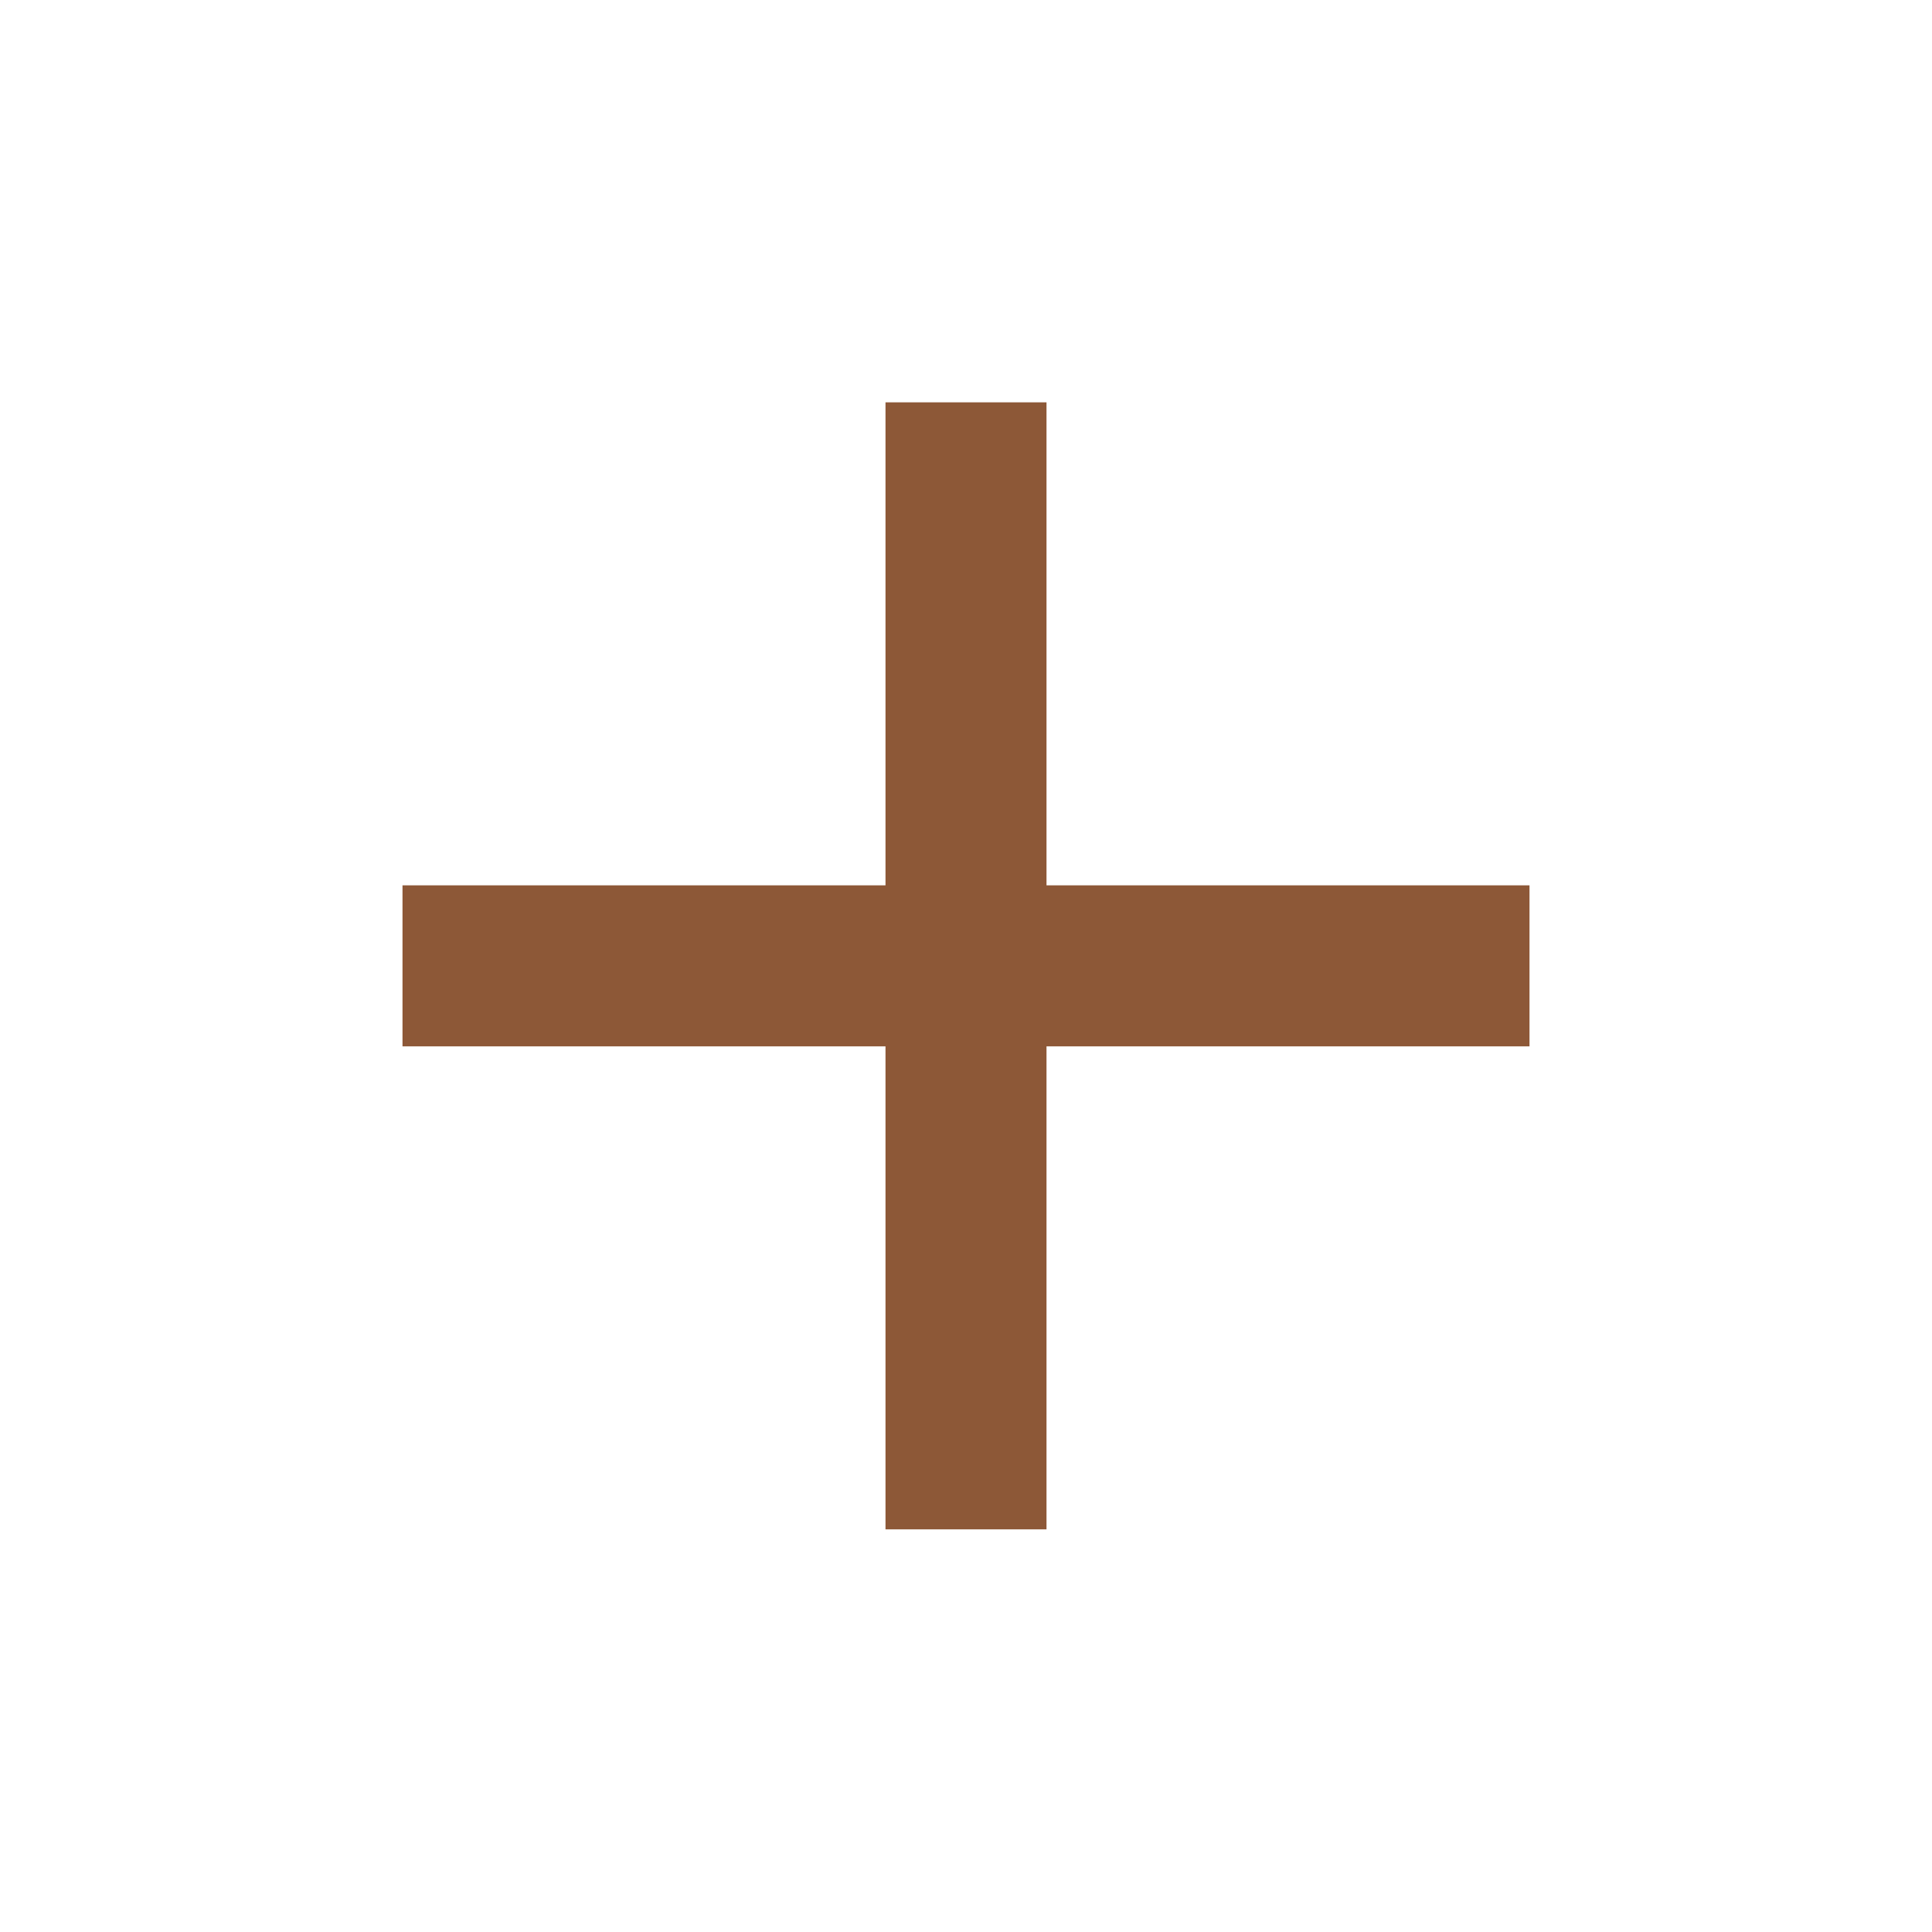 <?xml version="1.0" encoding="UTF-8"?> <svg xmlns="http://www.w3.org/2000/svg" width="24" height="24" viewBox="0 0 24 24" fill="none"> <path d="M19 12.998H13V18.998H11V12.998H5V10.998H11V4.998H13V10.998H19V12.998Z" fill="#8D5837"></path> </svg> 